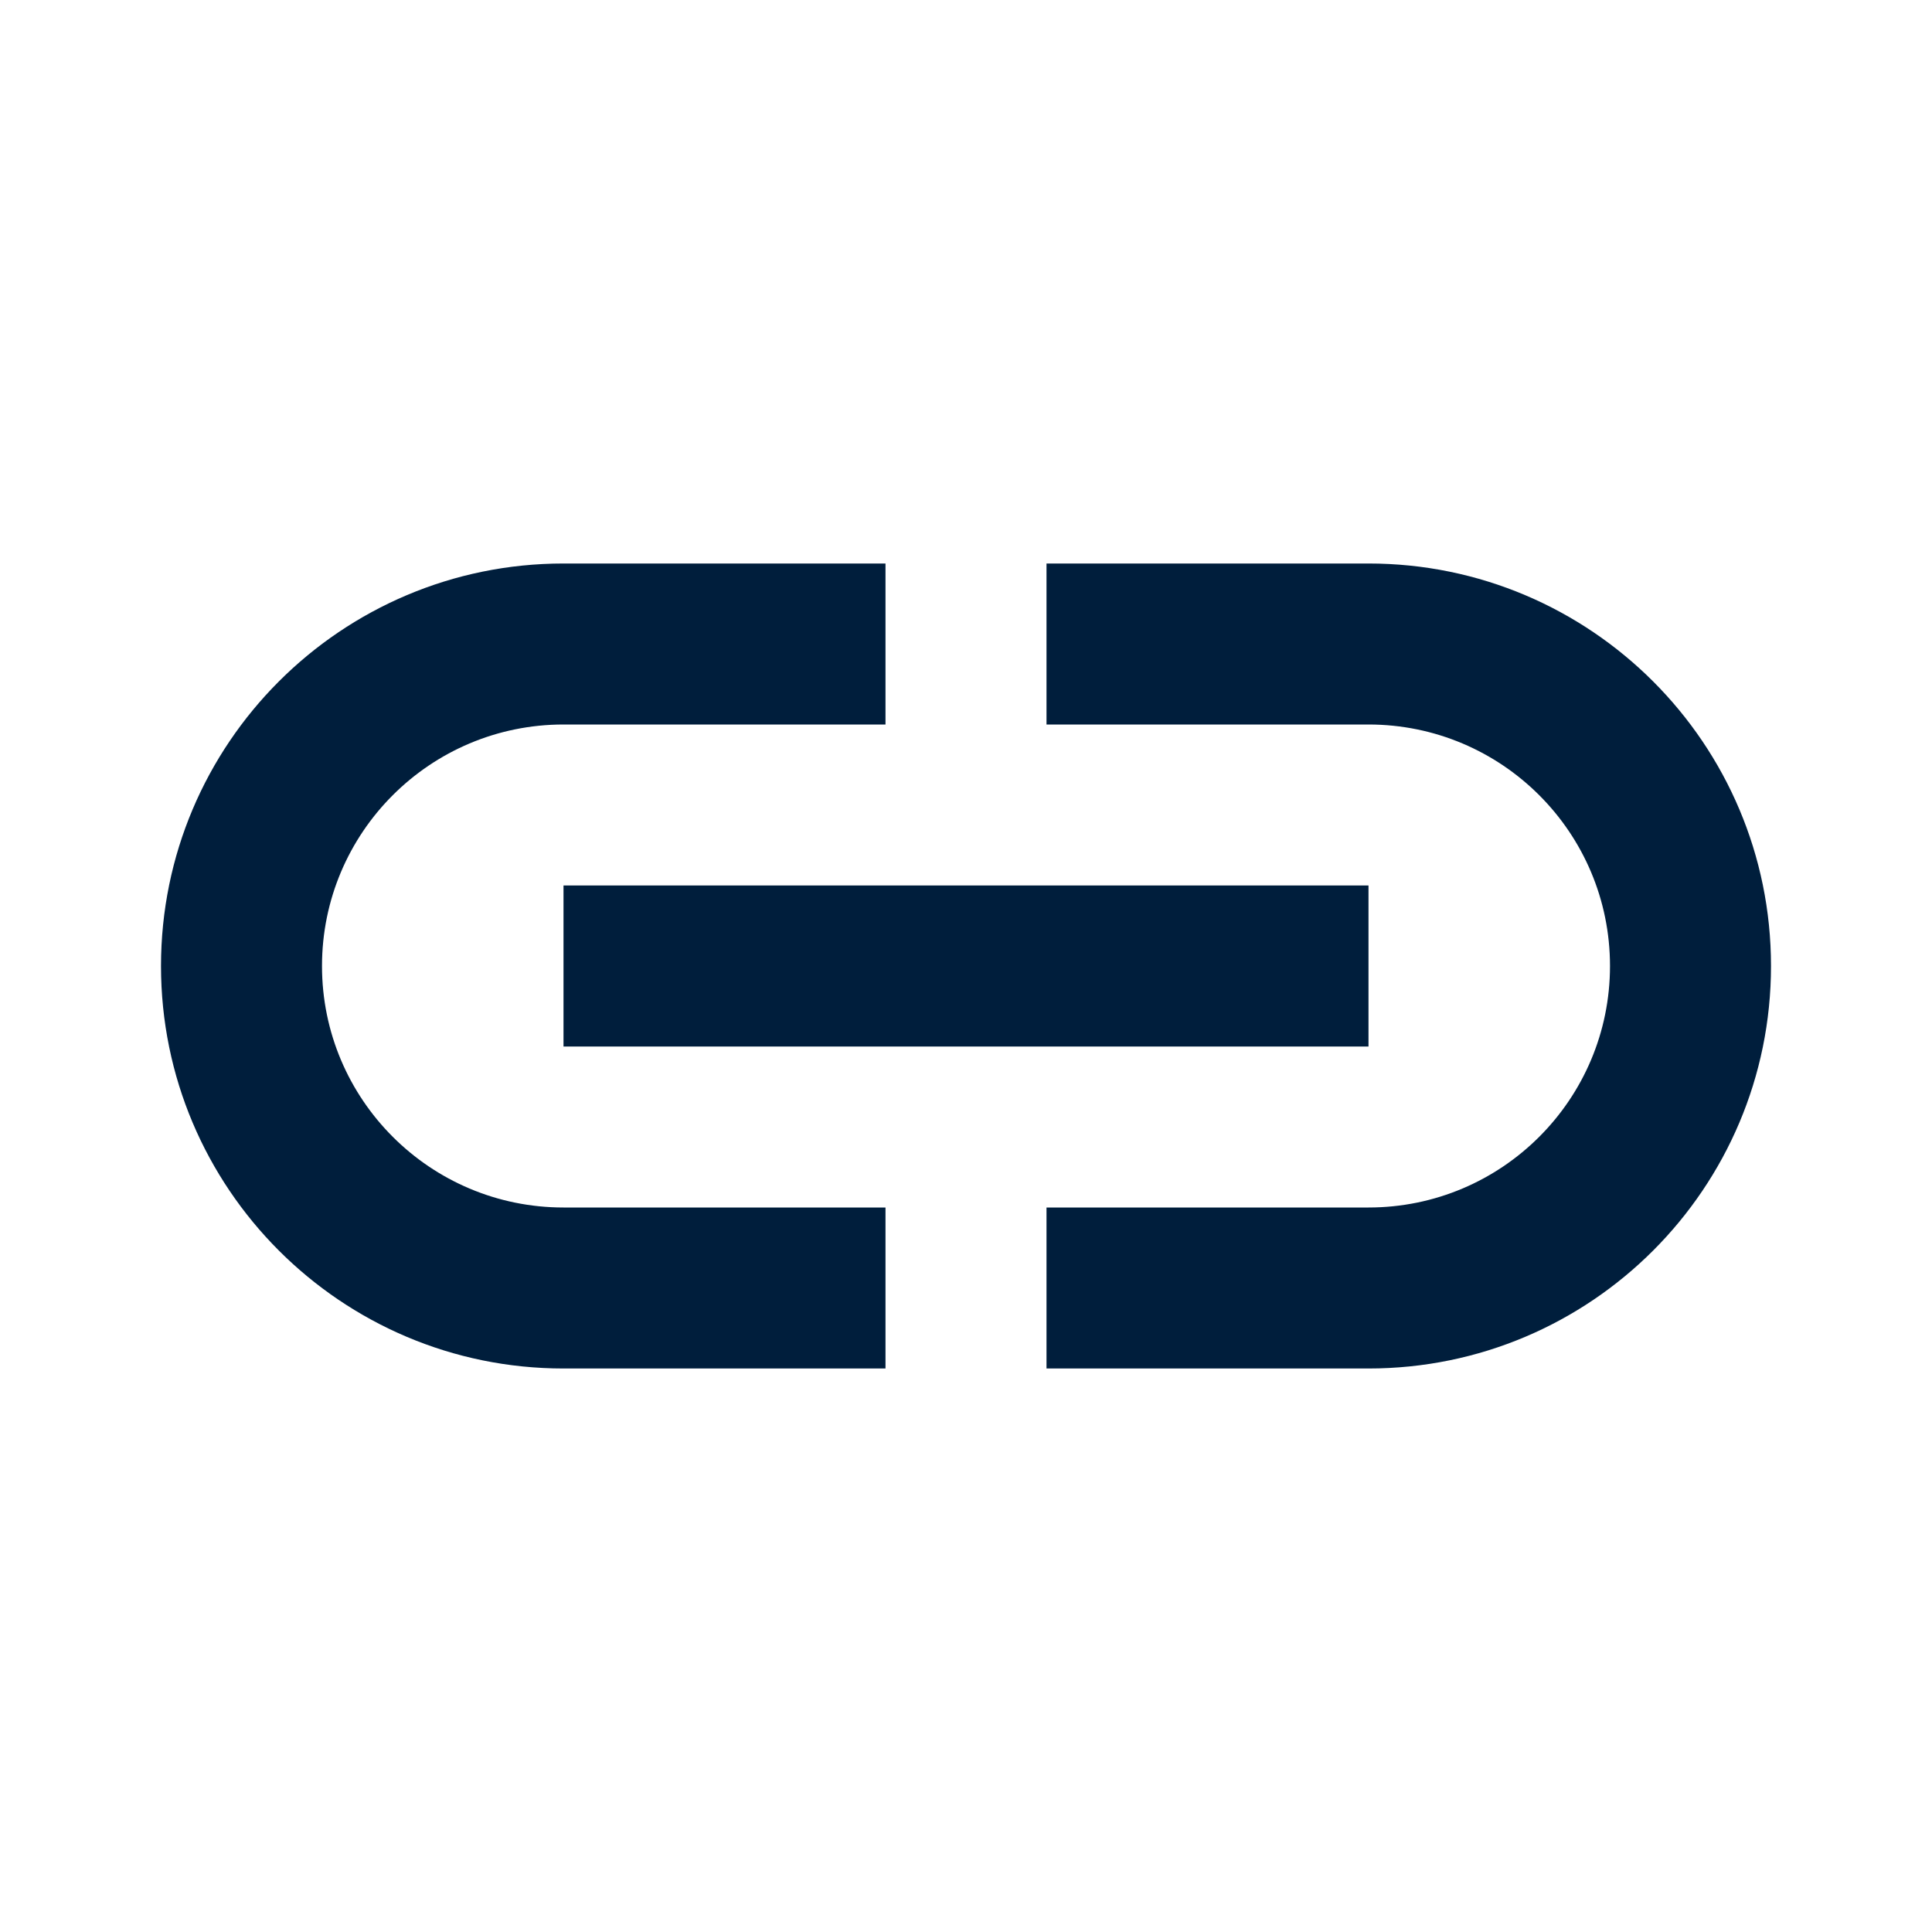 <?xml version="1.0" encoding="UTF-8"?>
<svg width="24px" height="24px" viewBox="0 0 24 24" version="1.1" xmlns="http://www.w3.org/2000/svg" xmlns:xlink="http://www.w3.org/1999/xlink">
    <title>Icons/Copy Link</title>
    <g id="Icons/Copy-Link" stroke="none" stroke-width="1" fill="none" fill-rule="evenodd">
        <path d="M7,7 C4.239,7 2,9.239 2,12 C2,14.761 4.239,17 7,17 L11,17 L11,15 L7,15 C5.343,15 4,13.657 4,12 C4,10.343 5.343,9 7,9 L11,9 L11,7 L7,7 Z M13,7 L13,9 L17,9 C18.657,9 20,10.343 20,12 C20,13.657 18.657,15 17,15 L13,15 L13,17 L17,17 C19.761,17 22,14.761 22,12 C22,9.239 19.761,7 17,7 L13,7 Z M7,11 L7,13 L17,13 L17,11 L7,11 Z" id="Shape" fill="#001E3C" fill-rule="nonzero"></path>
    </g>
</svg>